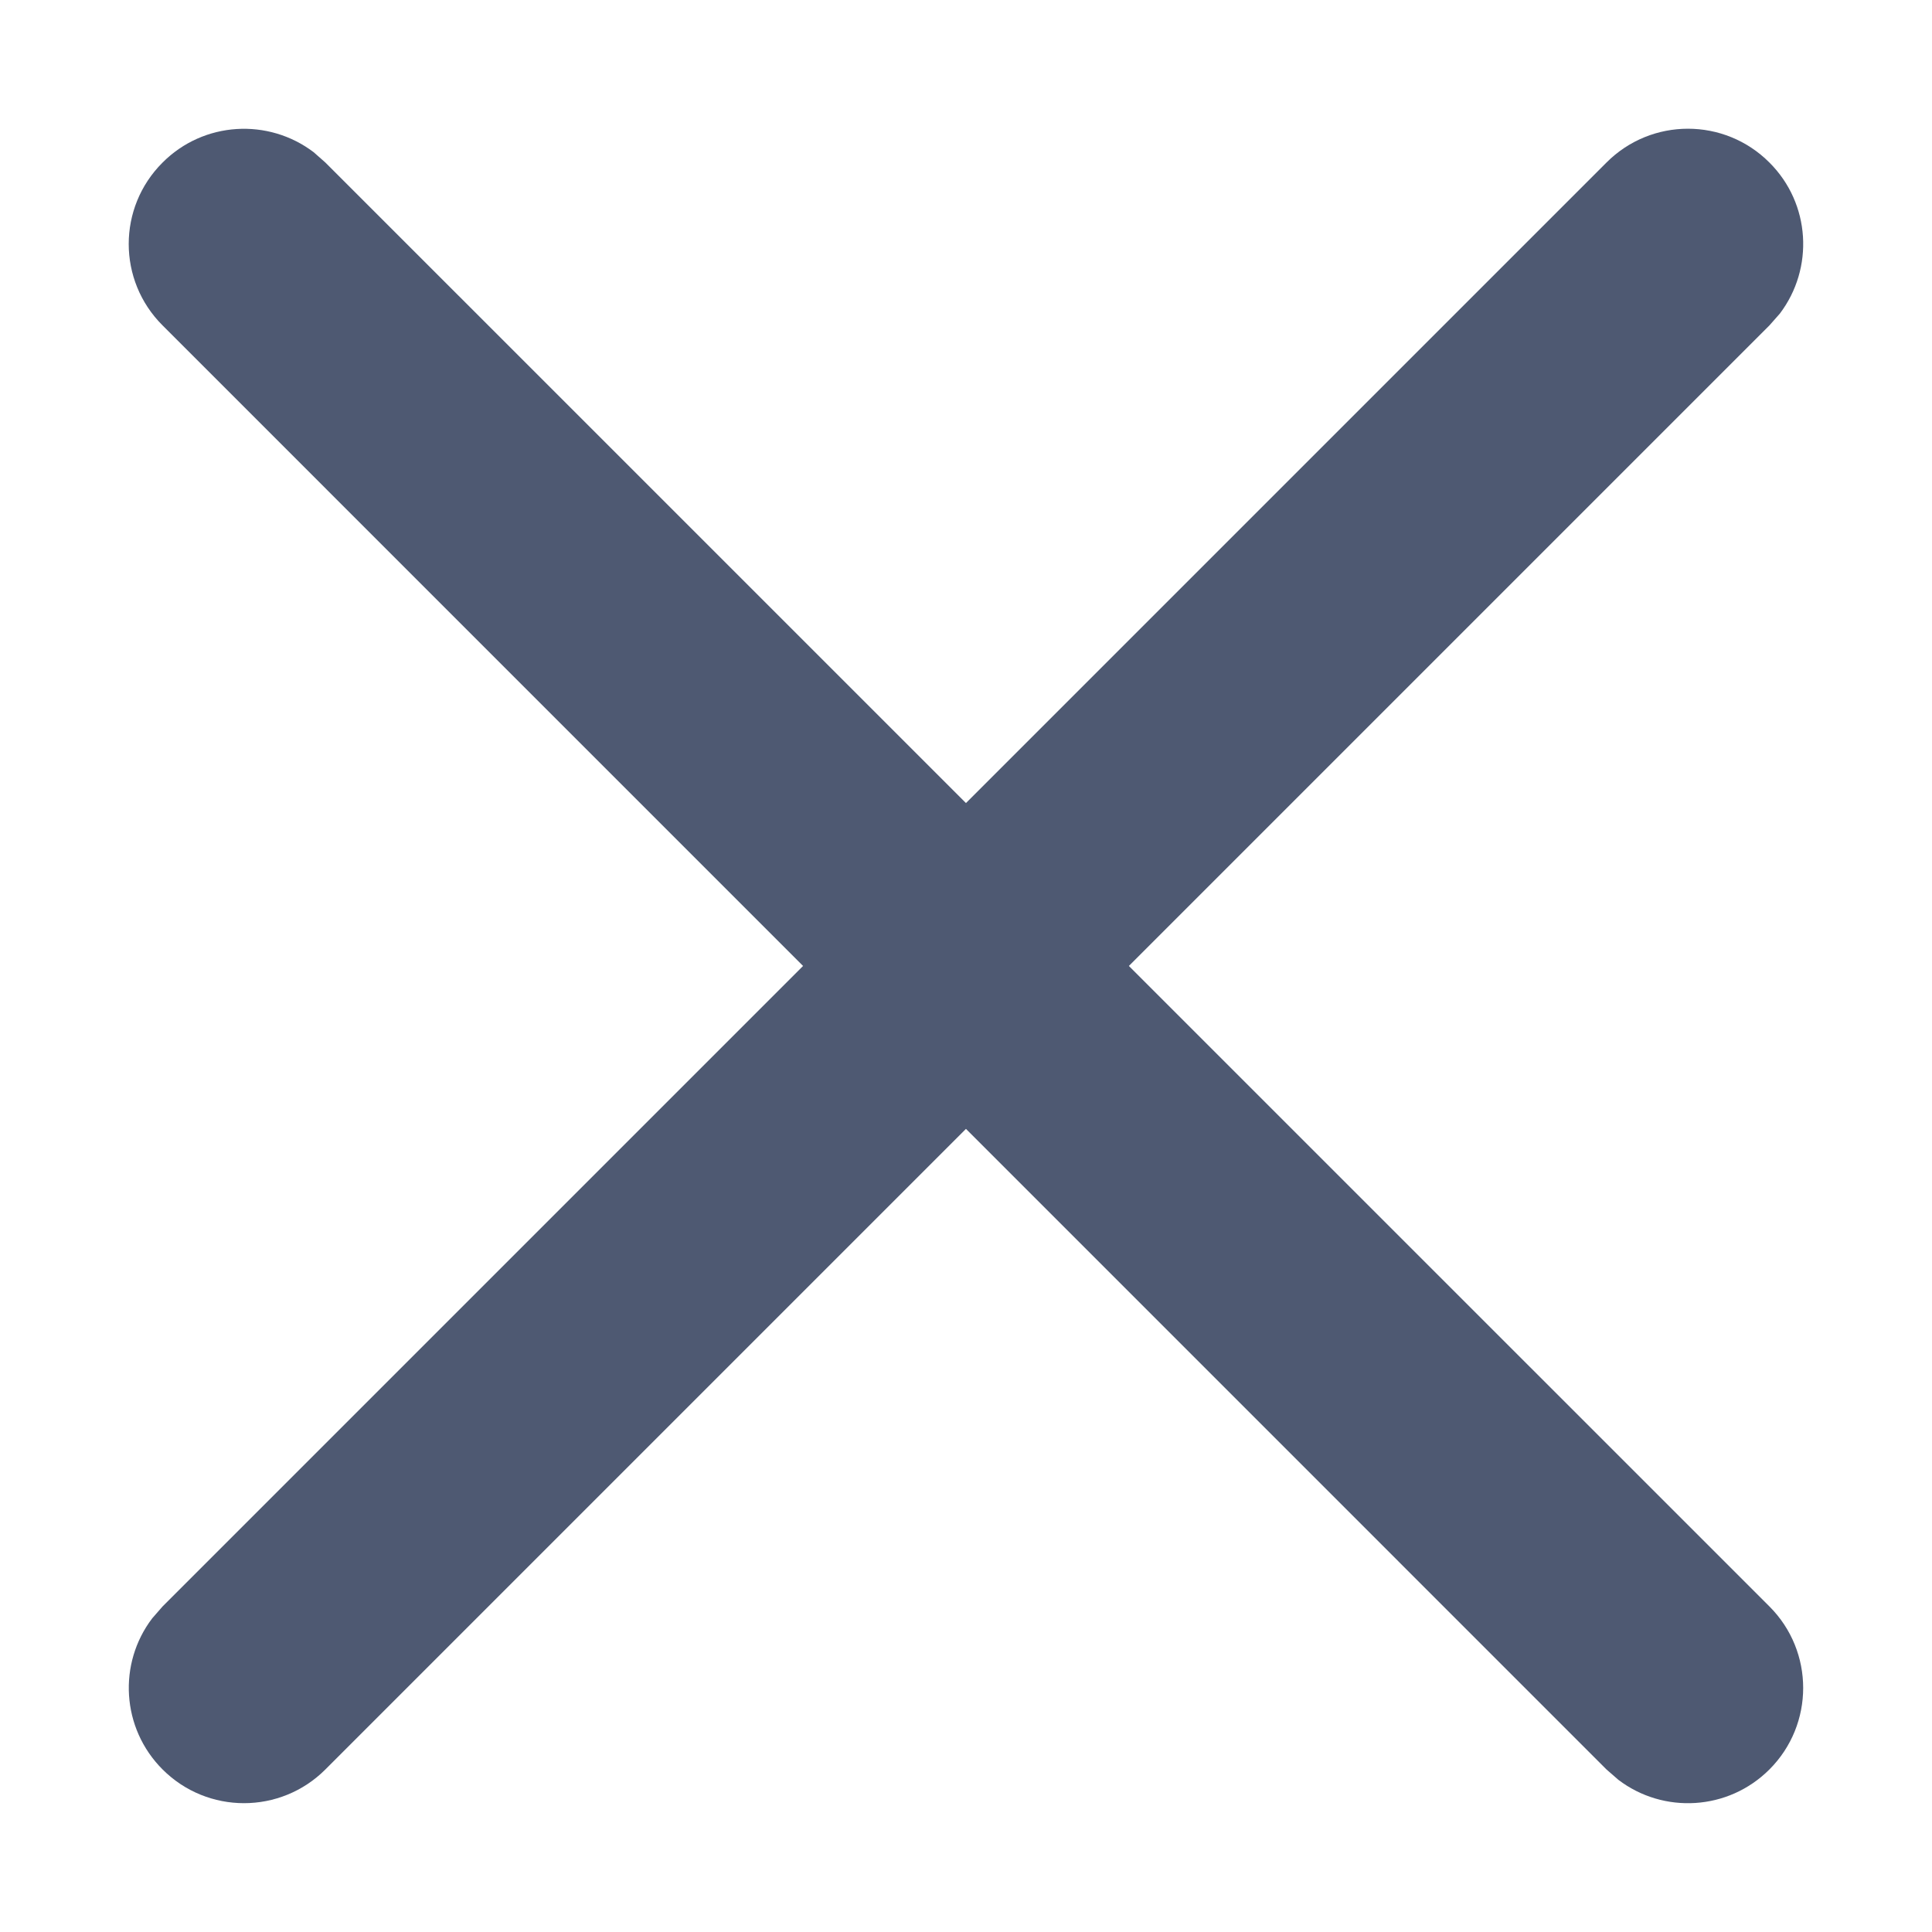 <?xml version="1.0" encoding="UTF-8"?>
<svg width="14px" height="14px" viewBox="0 0 14 14" version="1.1" xmlns="http://www.w3.org/2000/svg" xmlns:xlink="http://www.w3.org/1999/xlink">
    <title>4DAC7941-4E95-4086-B7EC-4B1A40BCA31E</title>
    <g id="Component---Header" stroke="none" stroke-width="1" fill="none" fill-rule="evenodd">
        <g id="Tablet-/-Header-(Menu)" transform="translate(-988, -22)" fill="#4E5972" fill-rule="nonzero">
            <g id="Icon/X" transform="translate(988, 22)">
                <g id="ic-x" transform="translate(0.933, 0.933)">
                    <path d="M0.245,0.245 C0.543,-0.054 1.012,-0.079 1.34,0.17 L1.425,0.245 L11.889,10.708 C12.215,11.034 12.215,11.563 11.889,11.889 C11.59,12.188 11.121,12.213 10.794,11.964 L10.708,11.889 L0.245,1.425 C-0.082,1.099 -0.082,0.571 0.245,0.245 Z" id="Stroke-1"></path>
                    <path d="M10.708,0.245 C11.034,-0.082 11.563,-0.082 11.889,0.245 C12.188,0.543 12.213,1.012 11.964,1.34 L11.889,1.425 L1.425,11.889 C1.099,12.215 0.571,12.215 0.245,11.889 C-0.054,11.59 -0.079,11.121 0.17,10.794 L0.245,10.708 L10.708,0.245 Z" id="Stroke-3"></path>
                </g>
            </g>
        </g>
    </g>
</svg>